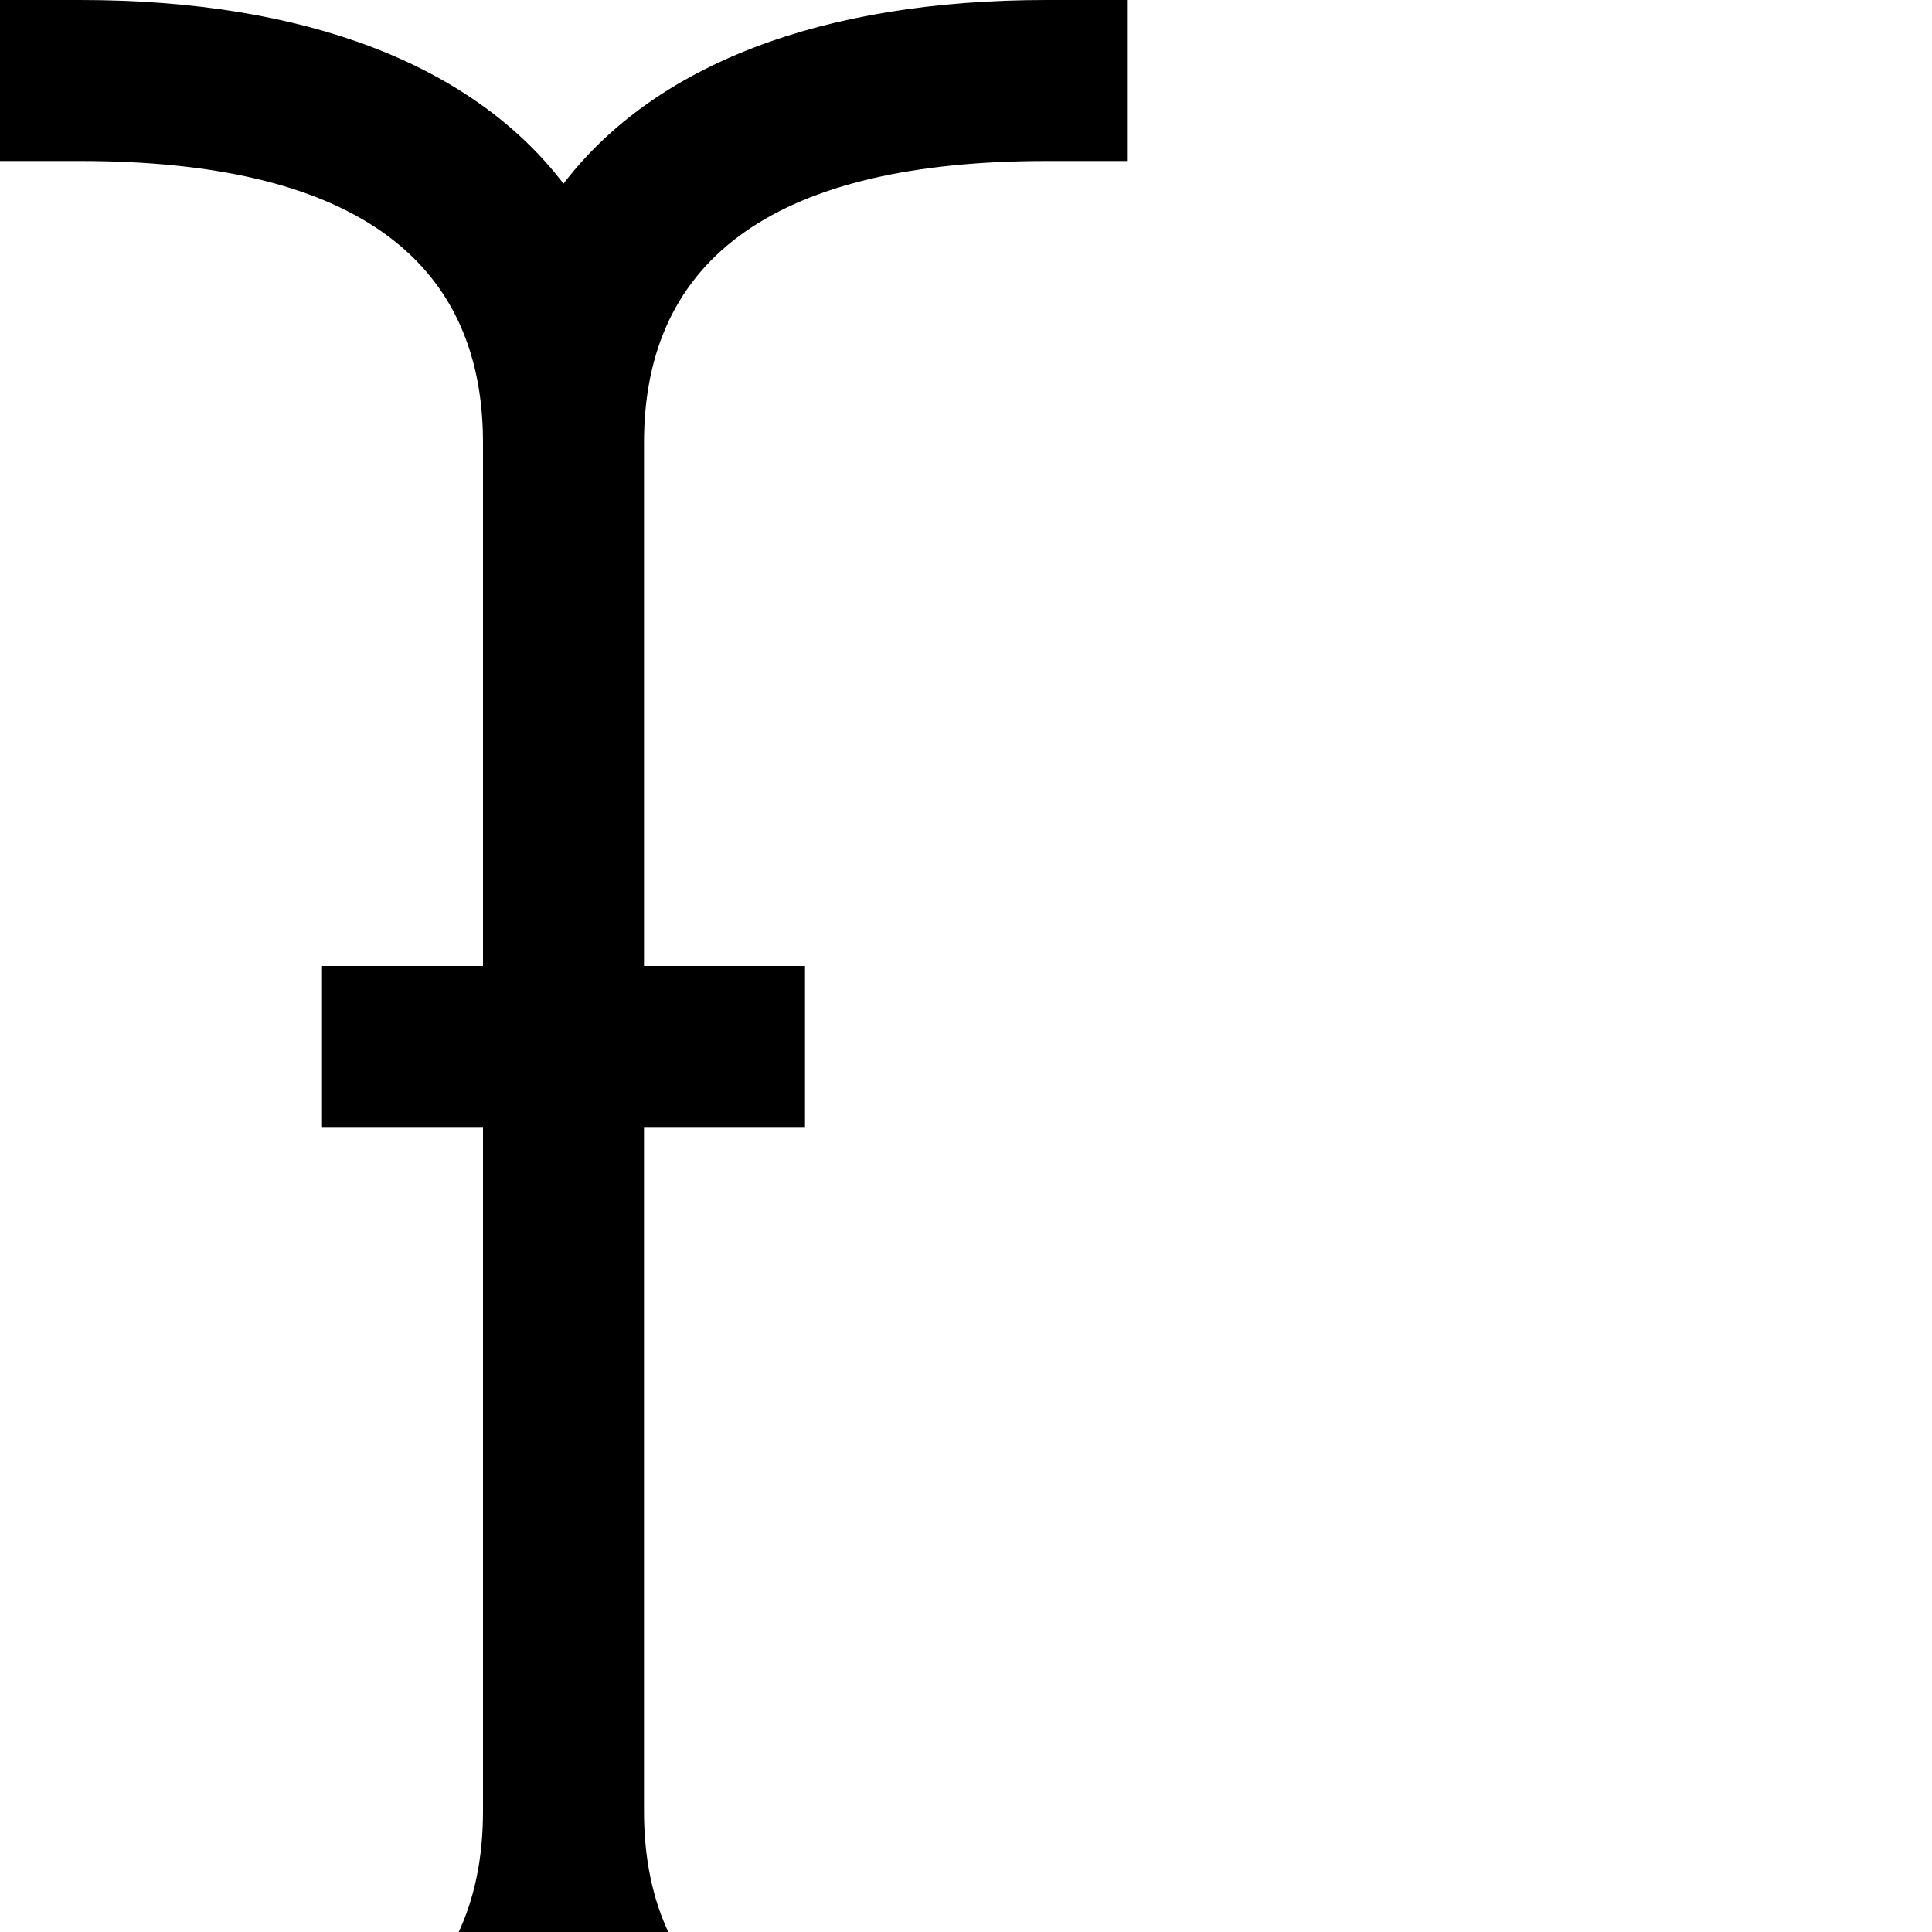 <svg width="1536" height="1536" xmlns="http://www.w3.org/2000/svg">
    <path d="M832 128c-212 0-320 75-320 224v416h128v128H512v544c0 149 108 224 320 224h64v128h-64c-180 0-312-52-384-146-72 94-204 146-384 146H0v-128h64c212 0 320-75 320-224V896H256V768h128V352c0-149-108-224-320-224H0V0h64c180 0 312 52 384 146C520 52 652 0 832 0h64v128h-64z"/>
</svg>
